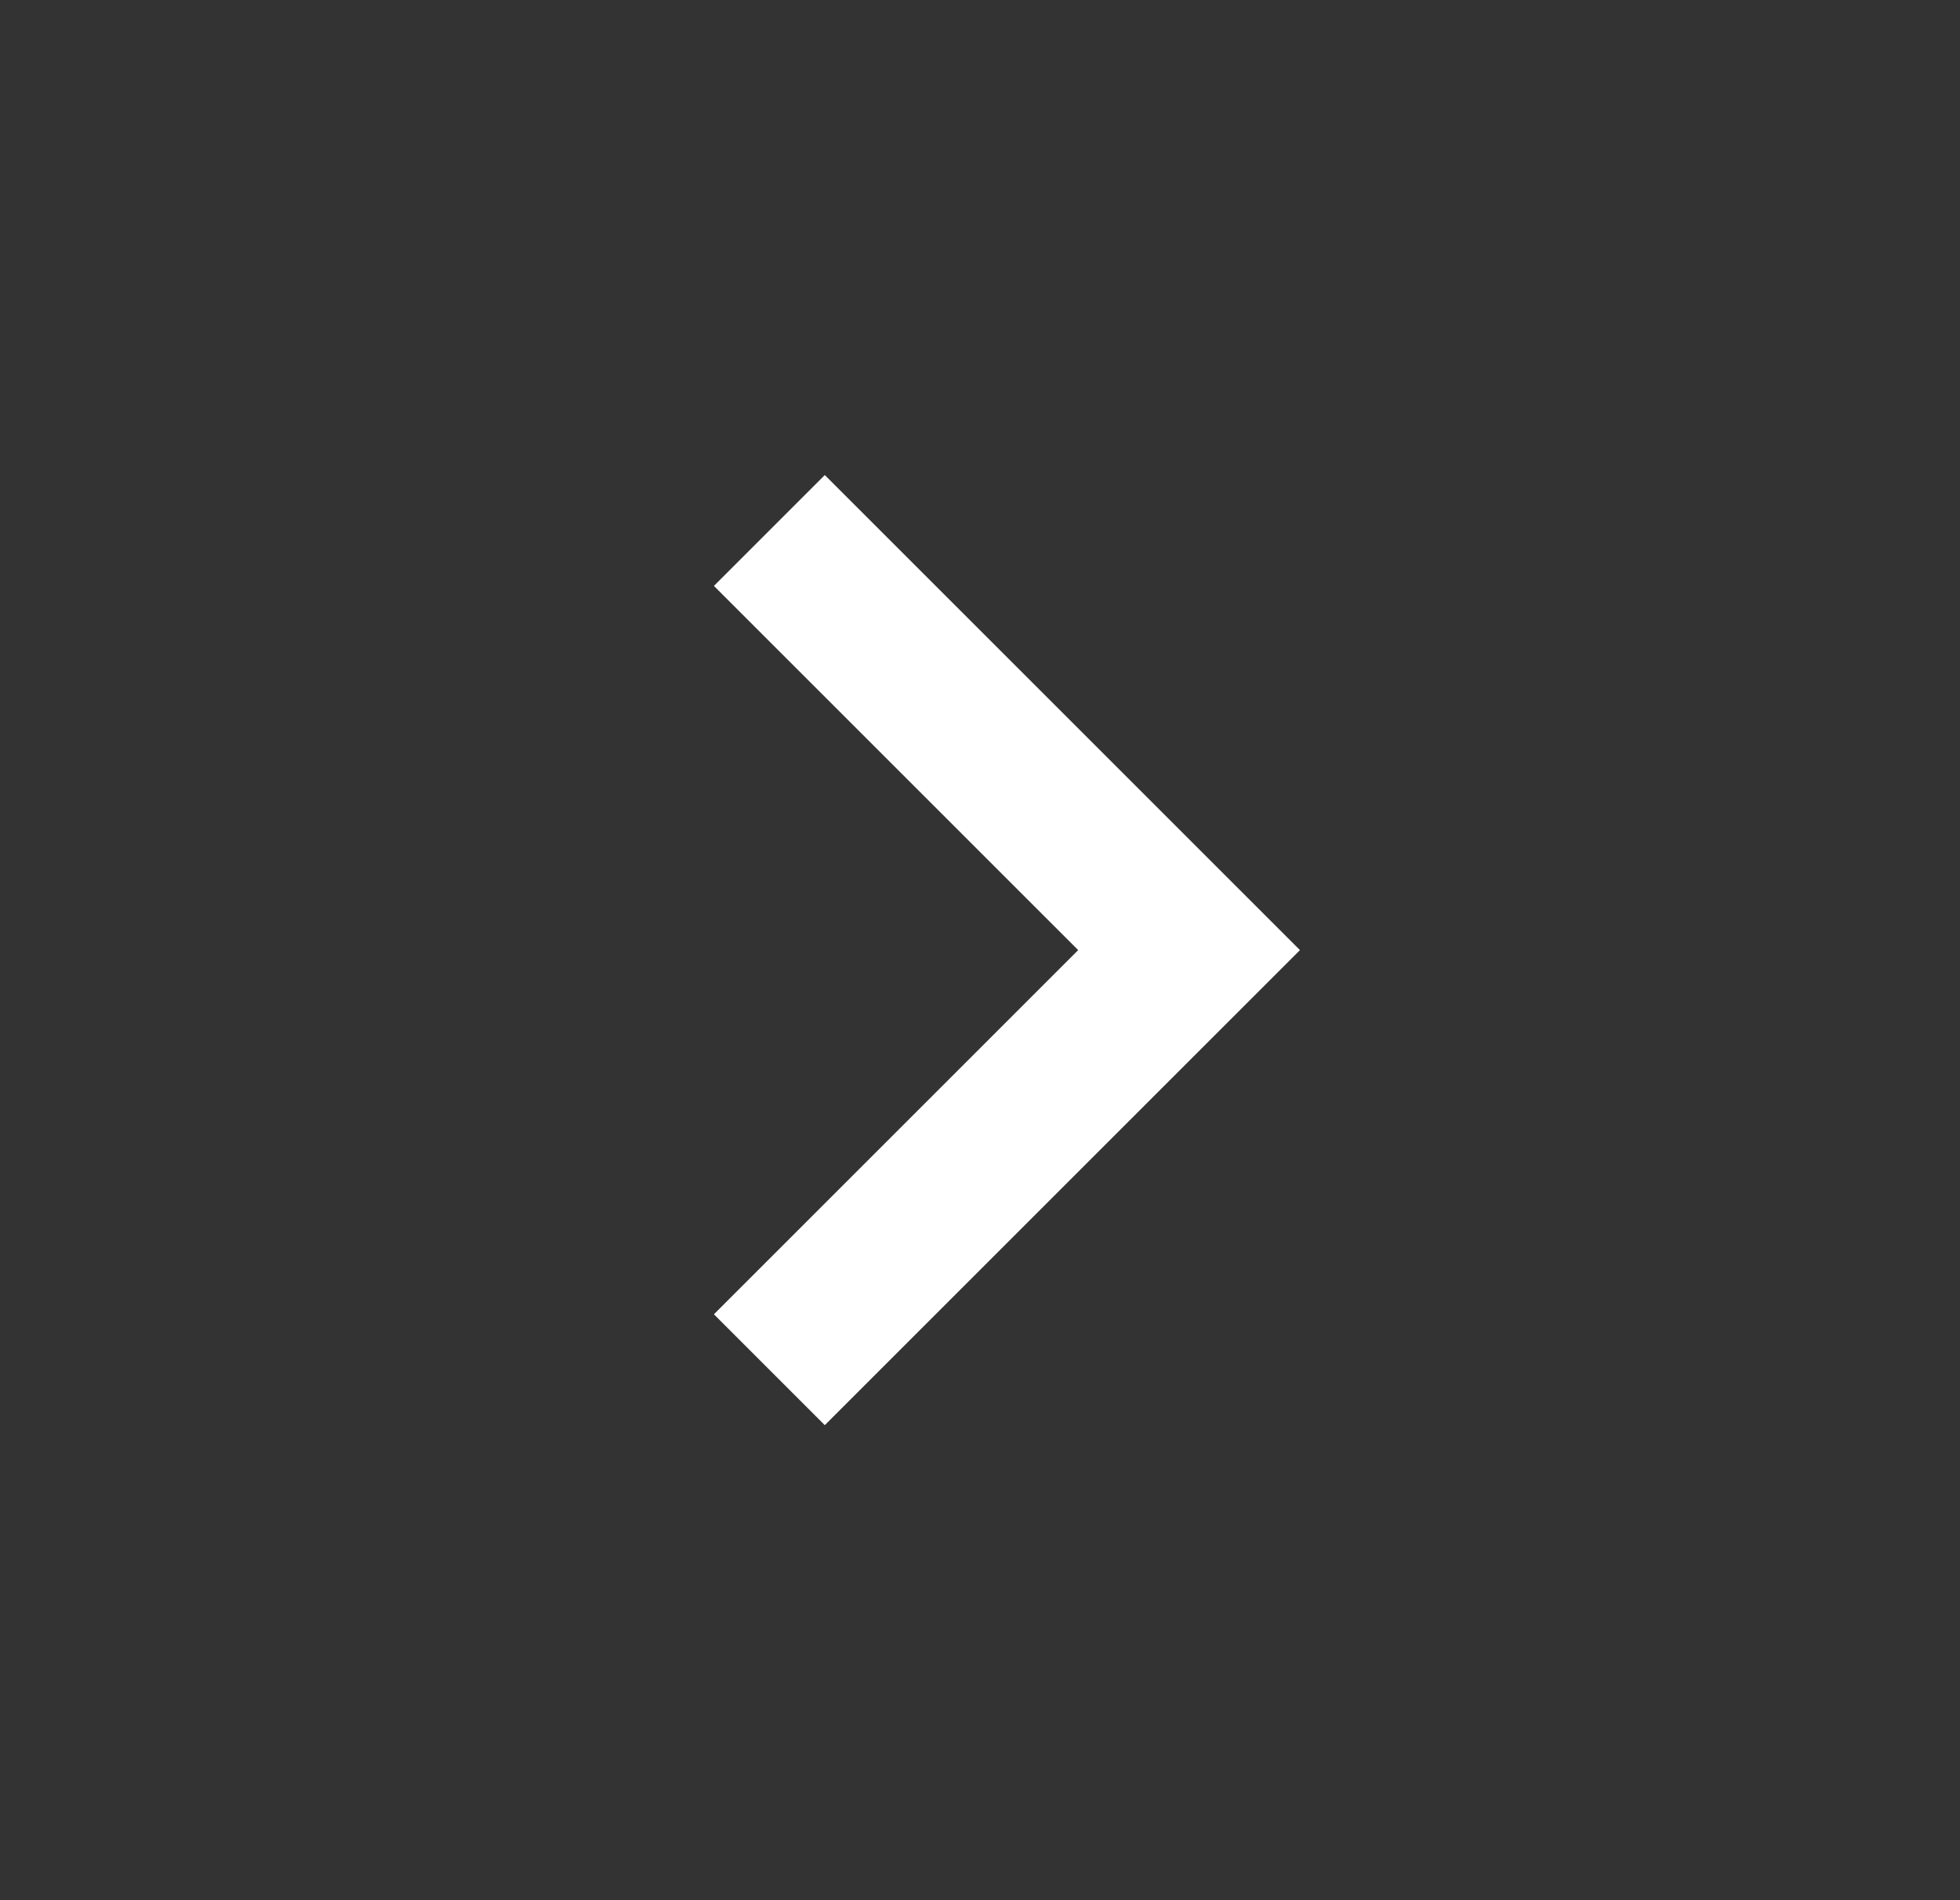 <svg width="33" height="32" viewBox="0 0 33 32" fill="none" xmlns="http://www.w3.org/2000/svg">
<rect x="0" y="0" width="33" height="32" fill="#333333" stroke="none"/>
<mask id="mask0_1079_10592" style="mask-type:alpha" maskUnits="userSpaceOnUse" x="0" y="0" width="33" height="32">
<rect width="32" height="32" transform="matrix(-1 0 0 1 32.553 0)" fill="#D9D9D9"/>
</mask>
<g mask="url(#mask0_1079_10592)">
<path d="M13.887 24L21.887 16L13.887 8L12.02 9.867L18.153 16L12.02 22.133L13.887 24Z" fill="white"/>
</g>
</svg>
